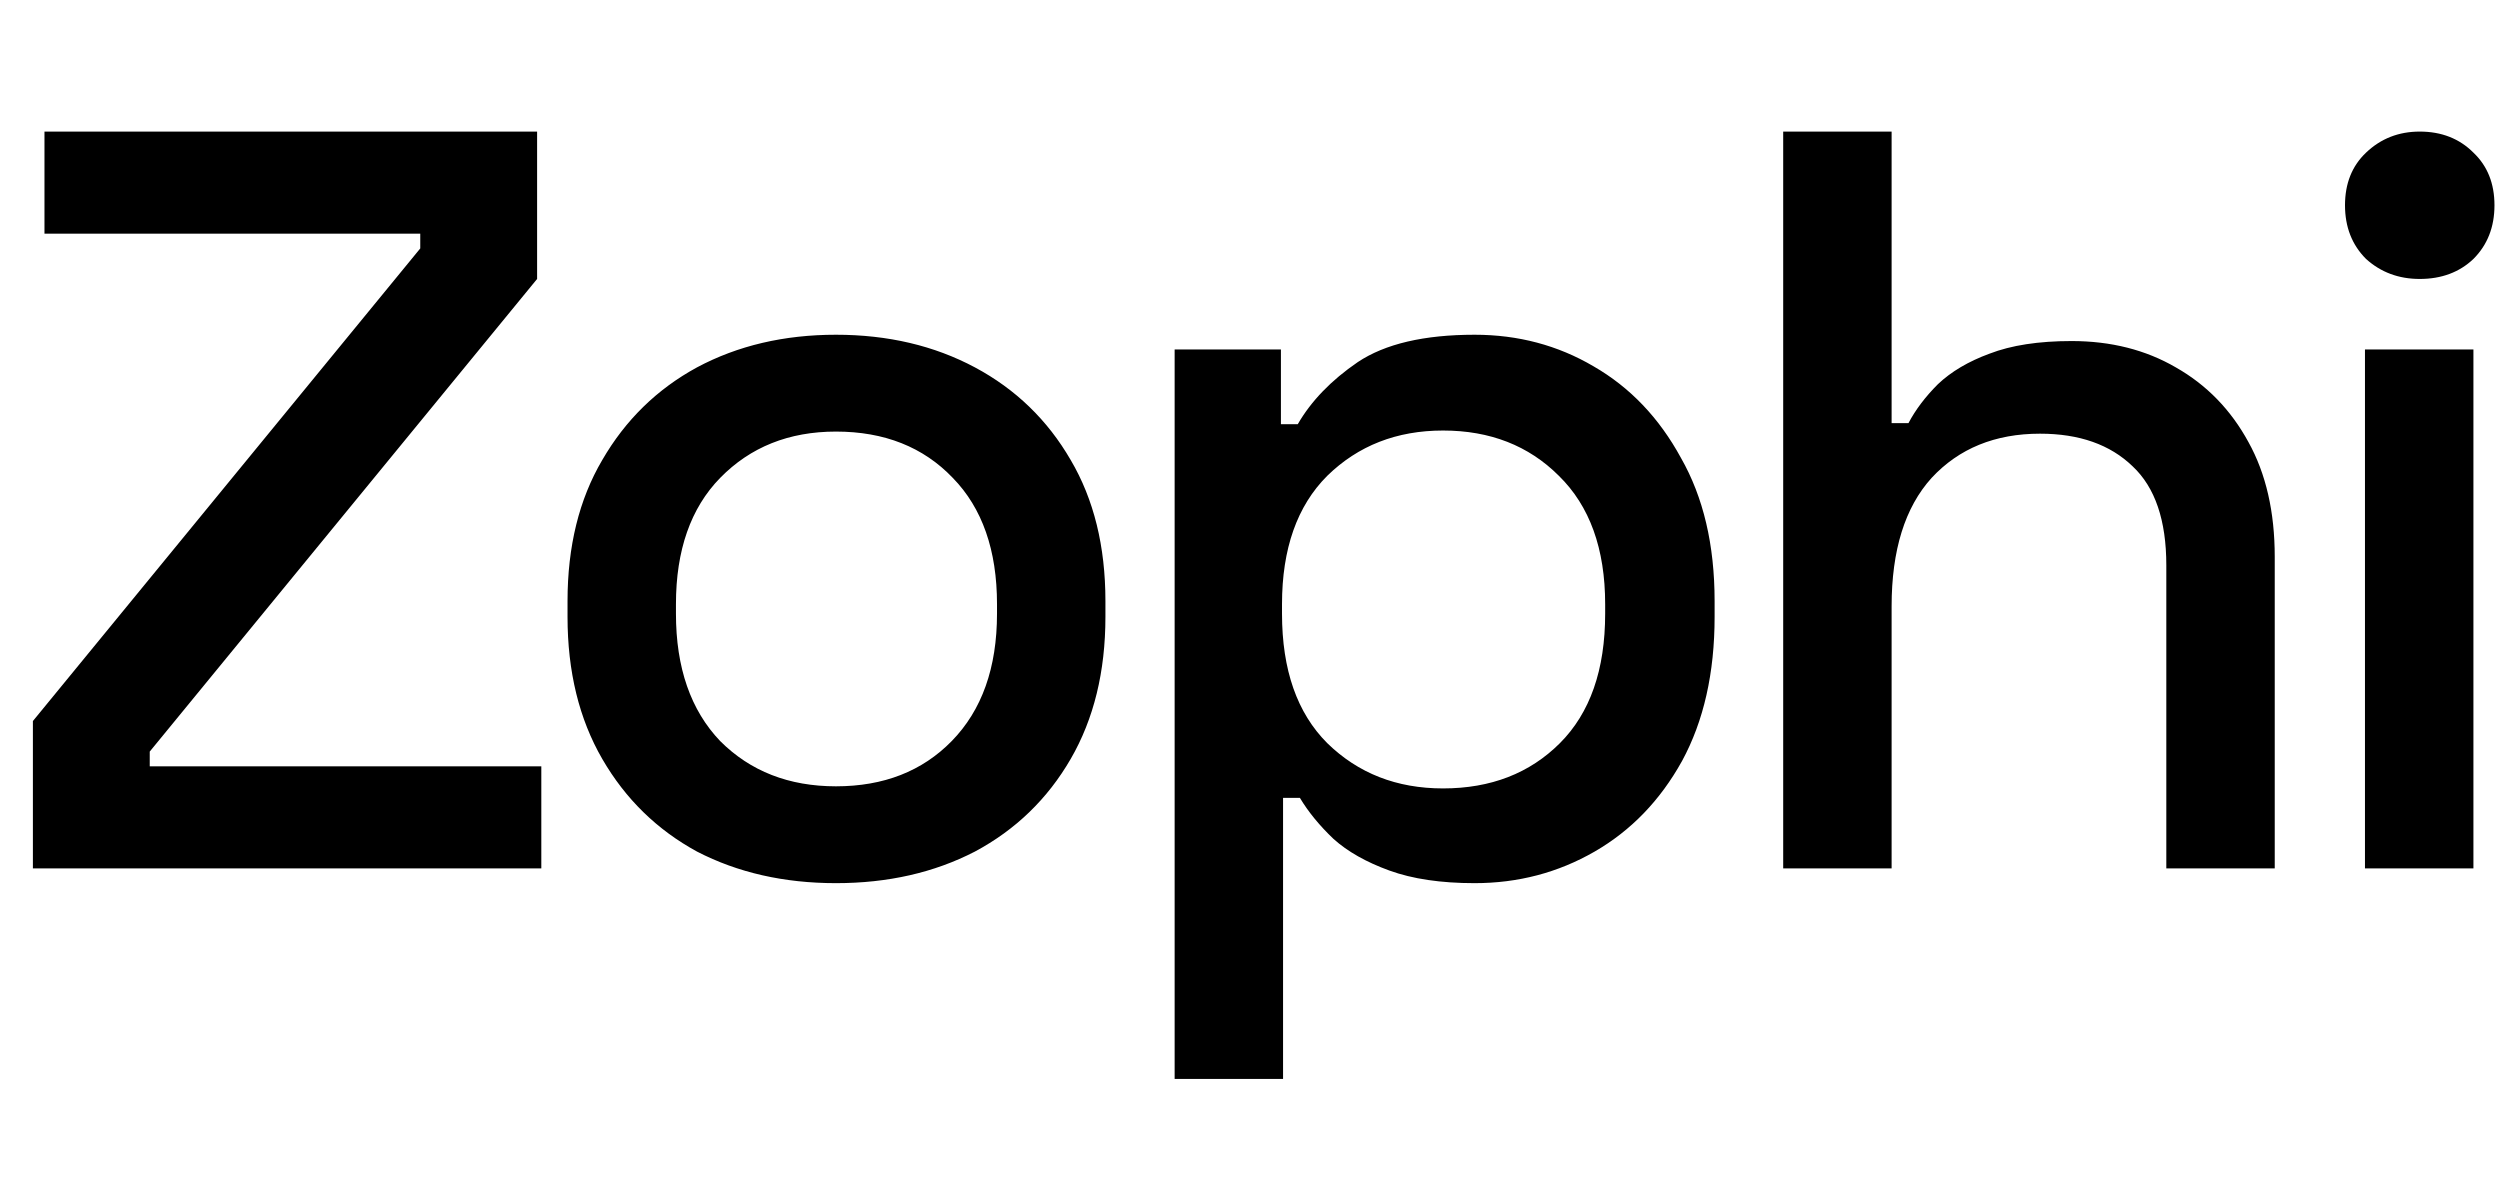 <svg width="76" height="36" viewBox="0 0 76 36" fill="none" xmlns="http://www.w3.org/2000/svg">
<path d="M44.828 10.176C46.151 10.176 47.356 10.496 48.444 11.136C49.554 11.776 50.439 12.704 51.101 13.92C51.783 15.115 52.124 16.566 52.124 18.273V18.752C52.124 20.459 51.794 21.92 51.133 23.136C50.471 24.33 49.586 25.248 48.477 25.888C47.367 26.528 46.151 26.848 44.828 26.848C43.804 26.848 42.94 26.72 42.236 26.464C41.532 26.208 40.967 25.888 40.54 25.504C40.114 25.099 39.773 24.682 39.517 24.256H39.005V32.8H35.709V10.624H38.94V12.896H39.452C39.858 12.193 40.466 11.562 41.276 11.008C42.108 10.453 43.292 10.176 44.828 10.176ZM25.413 10.176C26.992 10.176 28.399 10.507 29.637 11.168C30.874 11.829 31.845 12.768 32.549 13.984C33.253 15.179 33.605 16.608 33.605 18.273V18.752C33.605 20.416 33.253 21.856 32.549 23.072C31.845 24.288 30.874 25.226 29.637 25.888C28.399 26.528 26.992 26.848 25.413 26.848C23.834 26.848 22.427 26.528 21.189 25.888C19.974 25.226 19.013 24.288 18.309 23.072C17.605 21.856 17.253 20.416 17.253 18.752V18.273C17.253 16.609 17.605 15.179 18.309 13.984C19.013 12.768 19.974 11.829 21.189 11.168C22.427 10.507 23.835 10.176 25.413 10.176ZM16.328 8.48L4.552 22.848V23.296H16.456V26.4H1V21.92L12.776 7.552V7.104H1.352V4H16.328V8.48ZM57.505 12.864H58.017C58.23 12.459 58.528 12.064 58.912 11.68C59.317 11.296 59.84 10.987 60.48 10.752C61.142 10.496 61.974 10.368 62.977 10.368C64.171 10.368 65.227 10.635 66.144 11.168C67.083 11.701 67.819 12.459 68.353 13.44C68.886 14.4 69.152 15.563 69.152 16.928V26.4H65.856V17.184C65.856 15.819 65.515 14.816 64.832 14.176C64.149 13.515 63.211 13.184 62.017 13.184C60.651 13.184 59.553 13.632 58.721 14.528C57.91 15.424 57.505 16.725 57.505 18.432V26.4H54.209V4H57.505V12.864ZM75.192 26.4H71.895V10.624H75.192V26.4ZM43.868 13.088C42.46 13.088 41.287 13.547 40.349 14.464C39.431 15.381 38.973 16.683 38.973 18.368V18.656C38.973 20.363 39.431 21.674 40.349 22.592C41.287 23.509 42.46 23.968 43.868 23.968C45.319 23.968 46.504 23.509 47.421 22.592C48.338 21.674 48.797 20.363 48.797 18.656V18.368C48.797 16.683 48.327 15.381 47.389 14.464C46.471 13.546 45.297 13.088 43.868 13.088ZM25.413 13.12C23.984 13.12 22.81 13.59 21.893 14.528C20.997 15.446 20.549 16.726 20.549 18.368V18.656C20.549 20.299 20.997 21.59 21.893 22.528C22.81 23.446 23.984 23.904 25.413 23.904C26.863 23.904 28.037 23.445 28.933 22.528C29.85 21.59 30.309 20.299 30.309 18.656V18.368C30.309 16.726 29.861 15.446 28.965 14.528C28.069 13.59 26.885 13.12 25.413 13.12ZM73.56 4C74.221 4 74.766 4.213 75.192 4.64C75.619 5.045 75.832 5.579 75.832 6.24C75.832 6.901 75.619 7.445 75.192 7.872C74.766 8.277 74.221 8.48 73.56 8.48C72.92 8.48 72.376 8.277 71.928 7.872C71.501 7.445 71.288 6.901 71.288 6.24C71.288 5.579 71.501 5.045 71.928 4.64C72.376 4.213 72.92 4 73.56 4Z" fill="black"/>
</svg>
